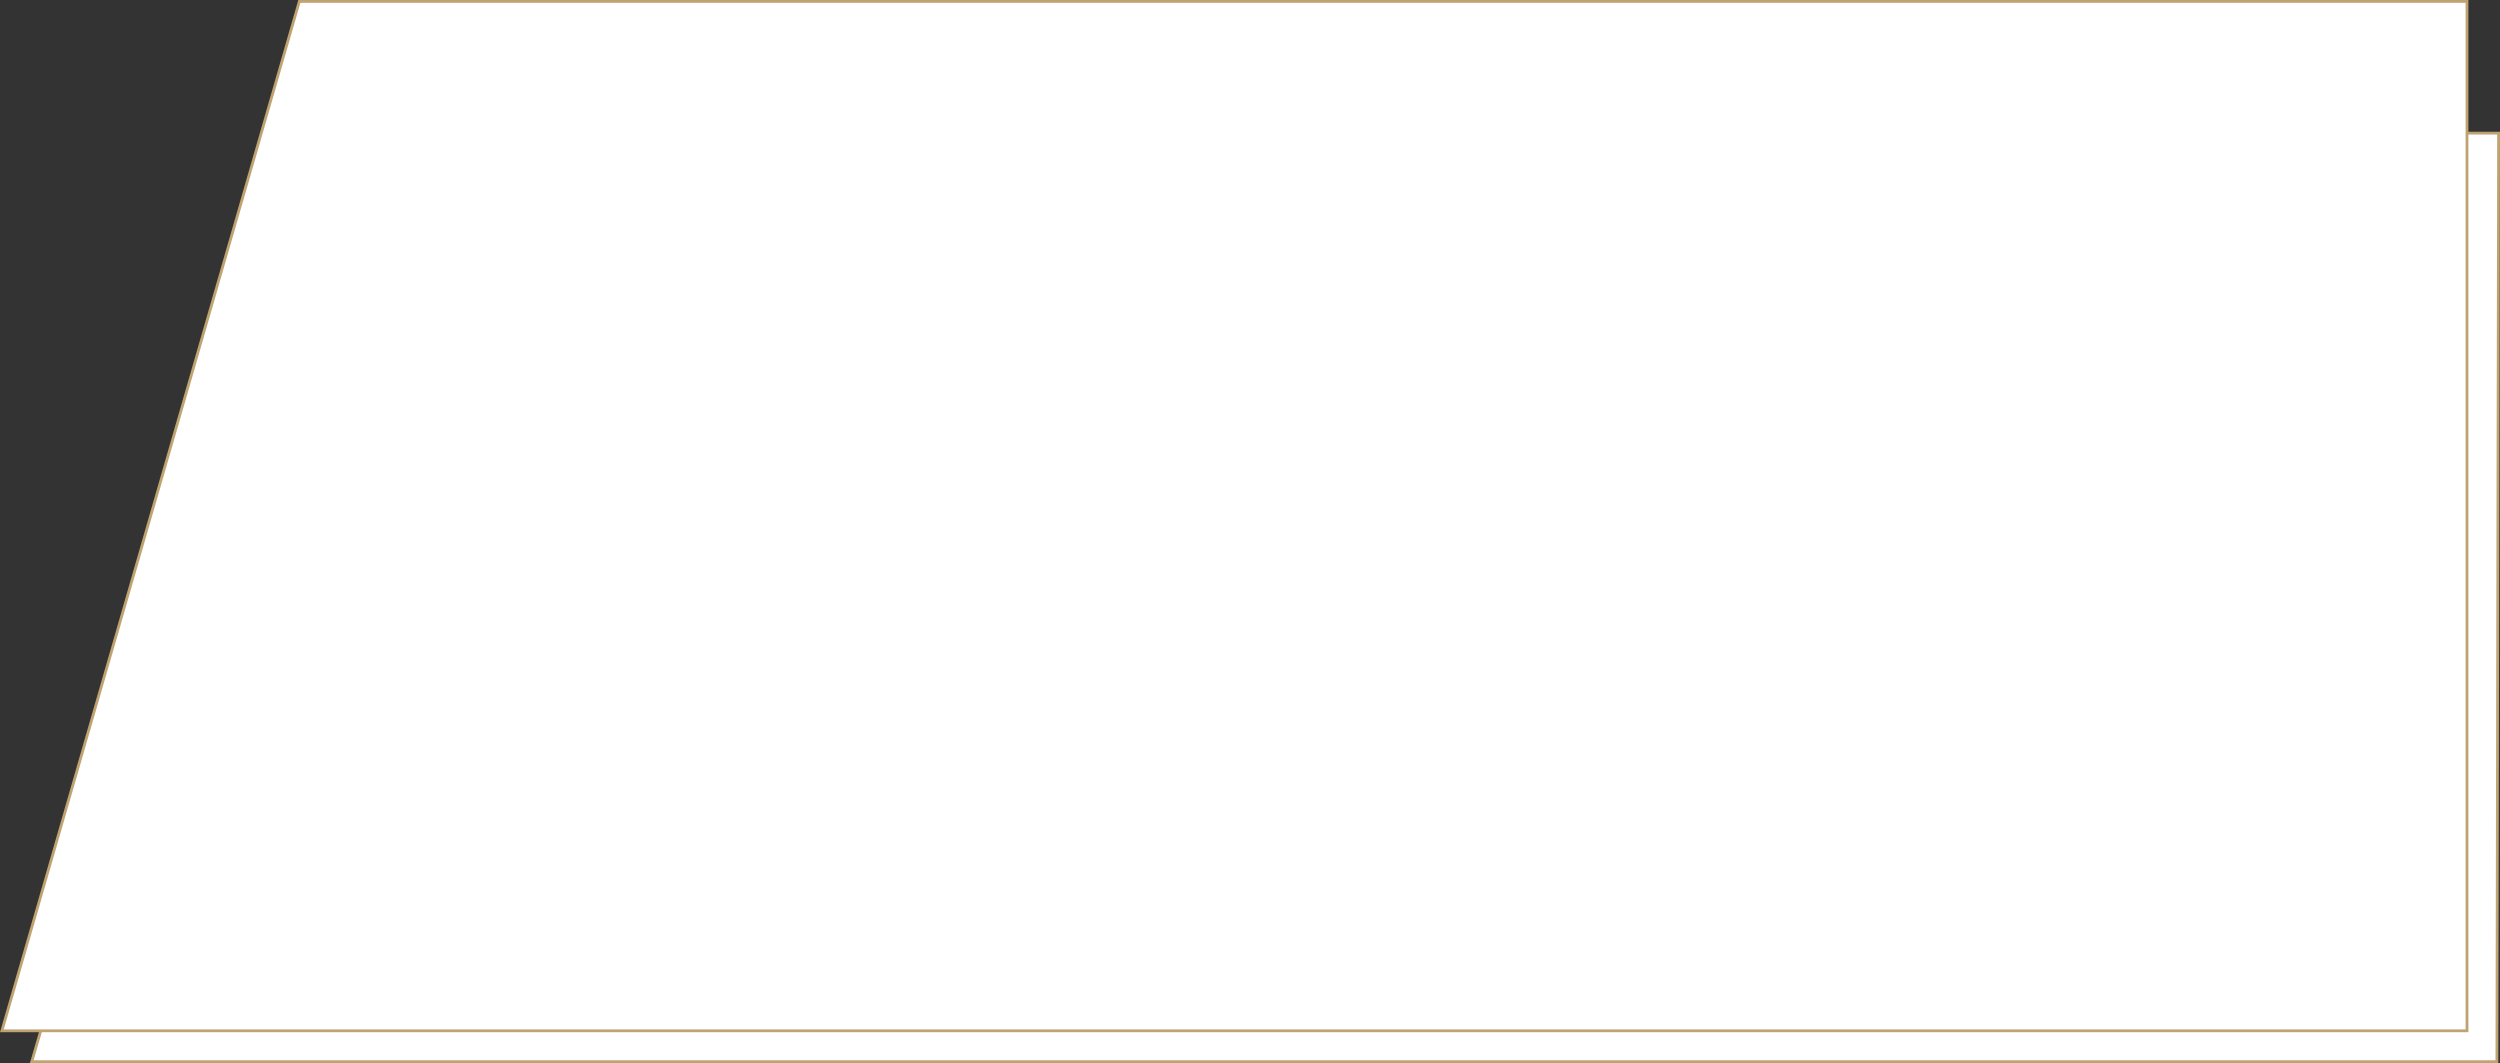 <svg xmlns="http://www.w3.org/2000/svg" viewBox="0 0 891.82 379.22"><rect x="0" y="0" width="891.82" height="379.22" fill="#333333" stroke="none"/><defs><style>.cls-1{fill:#fff;stroke:#bfa371;stroke-miterlimit:10;}</style></defs><g id="圖層_2" data-name="圖層 2"><g id="圖層_2-2" data-name="圖層 2"><polygon class="cls-1" points="890.72 378.72 11.33 378.72 107.83 47.5 891.32 47.5 890.72 378.72"/><polygon class="cls-1" points="880.05 367.71 0.67 367.71 106.78 0.5 880.05 0.5 880.05 367.71"/></g></g></svg>